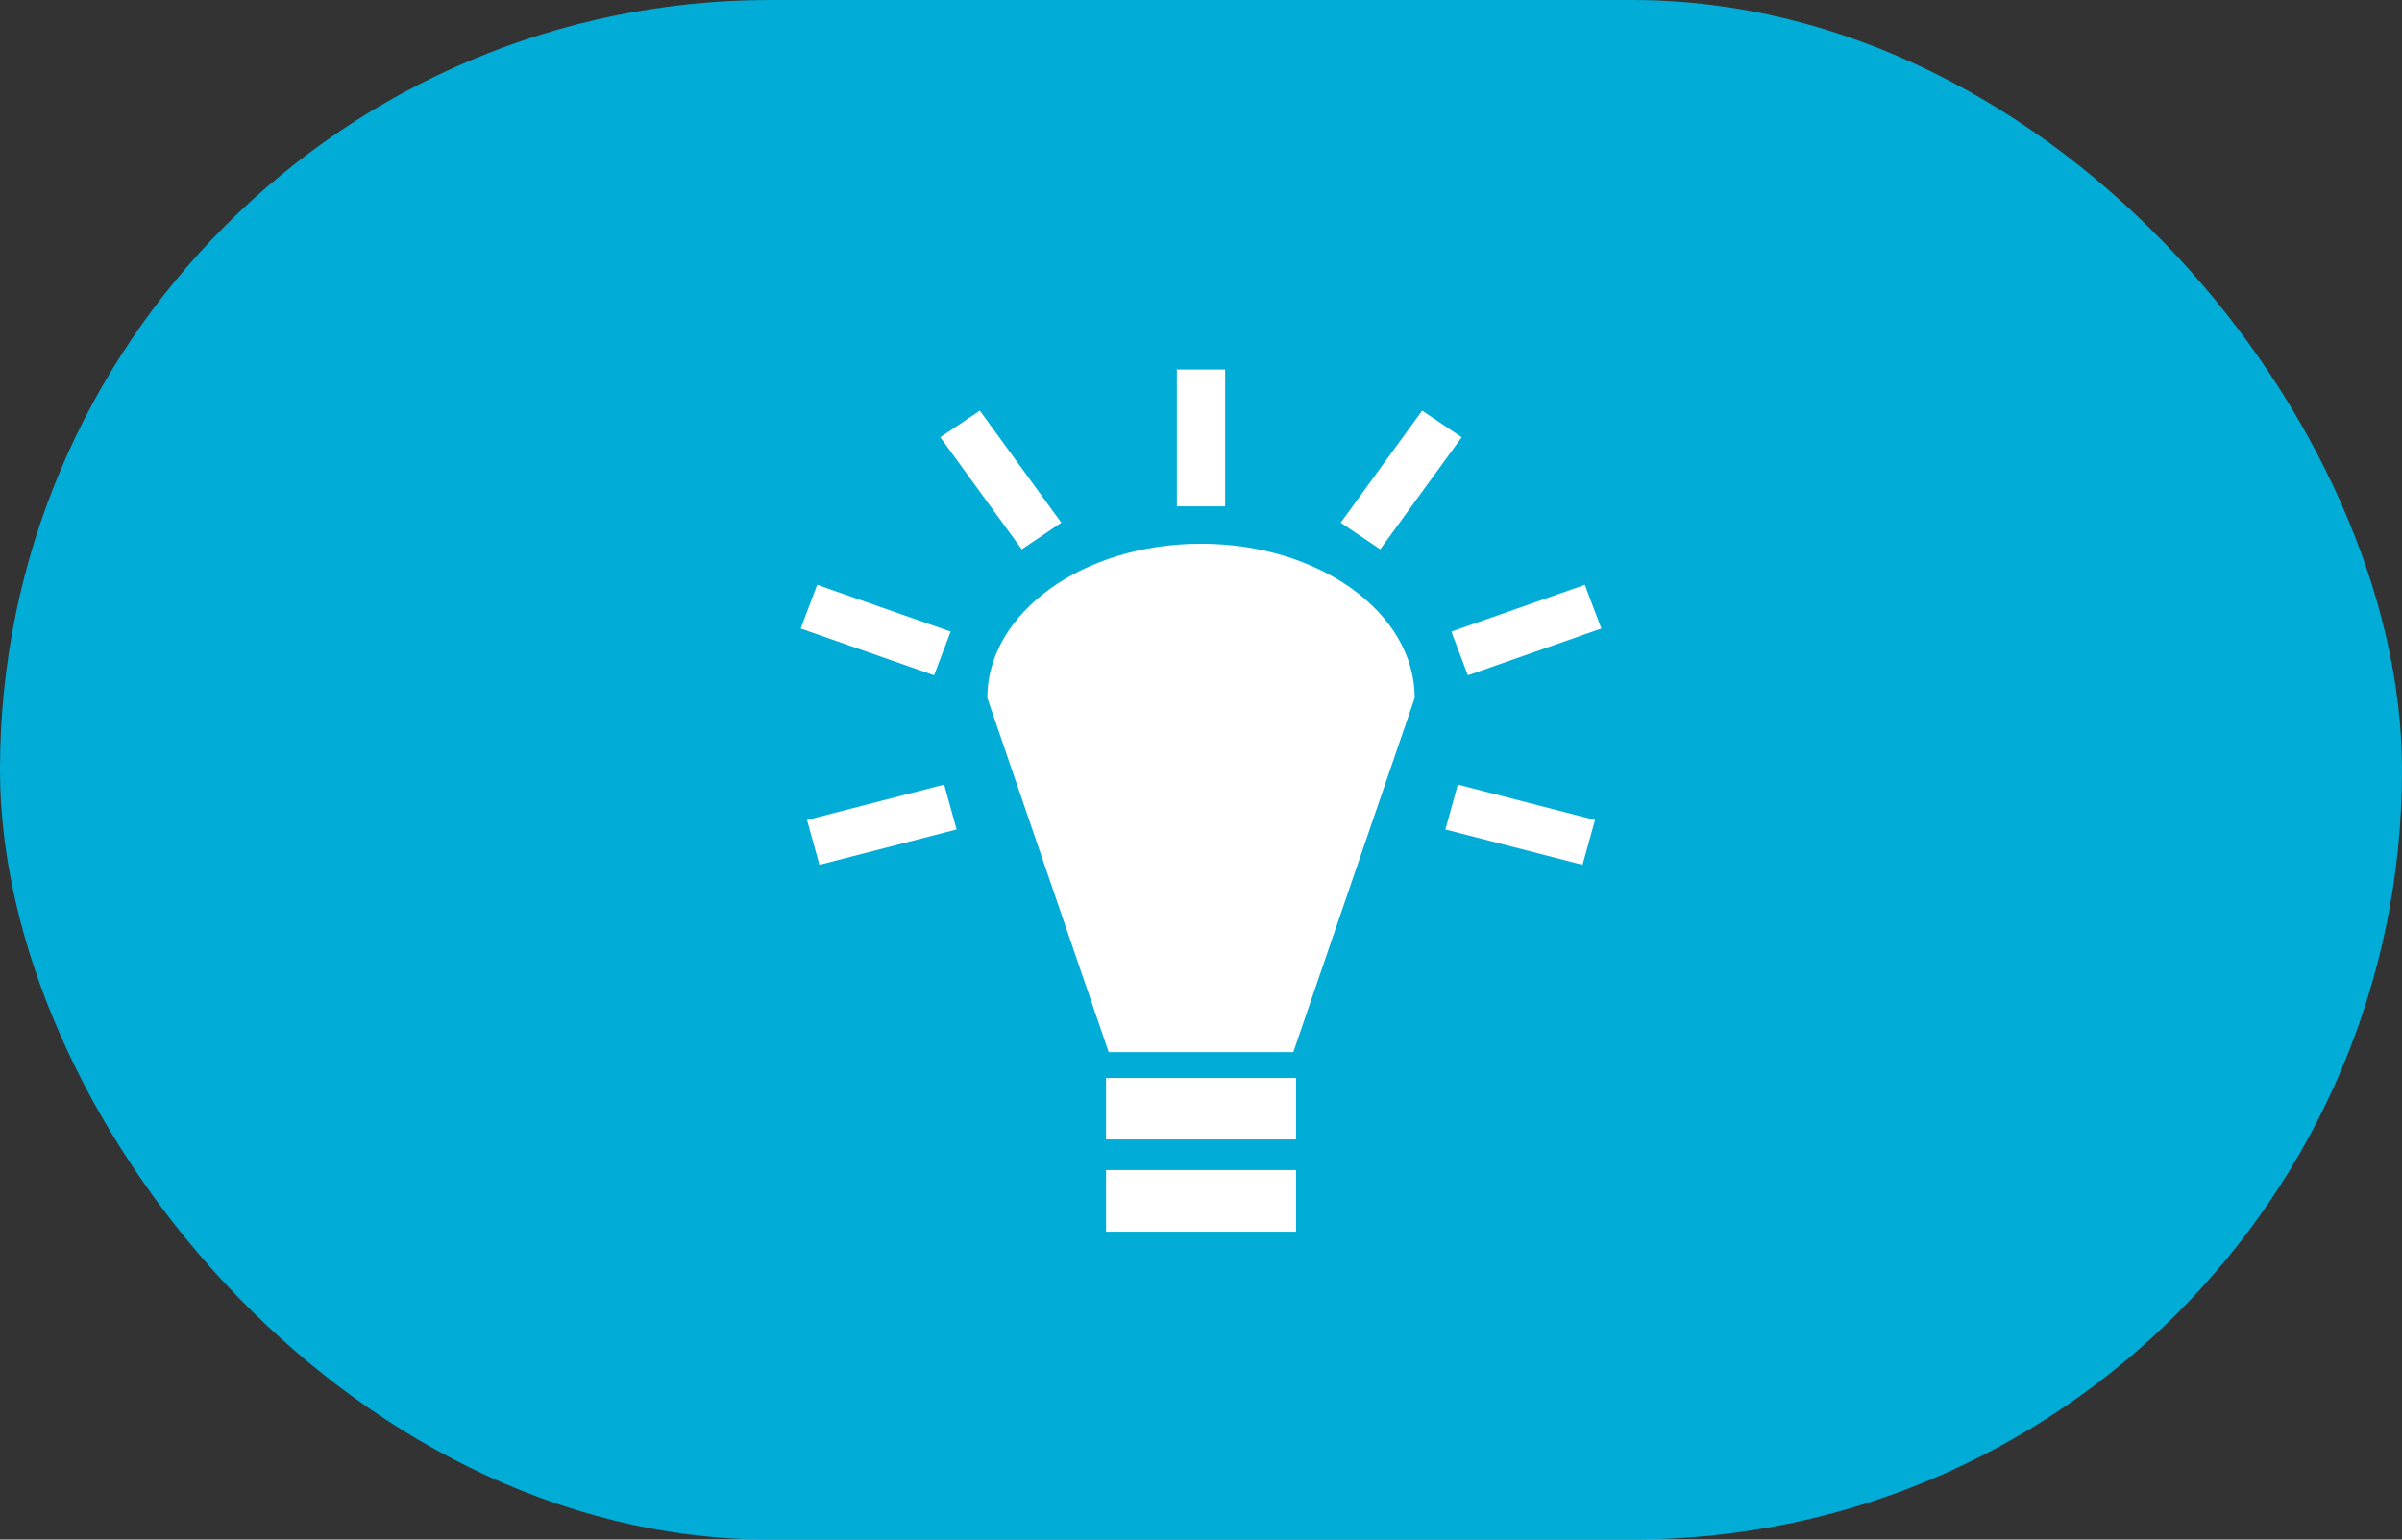 <?xml version="1.0" encoding="UTF-8"?> <svg xmlns="http://www.w3.org/2000/svg" width="39" height="25" viewBox="0 0 39 25" fill="none"><rect x="0" y="0" width="39" height="25" fill="#333333" stroke="none"/> <rect width="39" height="25" rx="12.5" fill="#01ACD7"></rect> <path d="M19.108 6V8.222H19.892V6H19.108H19.108ZM15.909 6.668L15.267 7.1L16.59 8.92L17.232 8.487L15.909 6.668ZM23.091 6.668L21.768 8.487L22.41 8.92L23.733 7.1L23.091 6.668H23.091ZM19.5 8.829C17.583 8.829 16.03 9.95 16.03 11.333L18.001 17.084H20.999L22.97 11.333C22.97 9.95 21.417 8.829 19.5 8.829H19.5ZM13.268 9.496L13 10.206L15.166 10.965L15.435 10.256L13.268 9.496H13.268ZM25.732 9.496L23.565 10.256L23.833 10.966L26 10.206L25.732 9.496ZM15.33 12.74L13.103 13.315L13.305 14.043L15.532 13.469L15.33 12.74H15.33ZM23.67 12.74L23.468 13.469L25.695 14.043L25.897 13.315L23.67 12.74V12.74ZM17.958 17.504V18.503H21.043V17.504H17.958L17.958 17.504ZM17.958 19V20H21.043V19H17.958L17.958 19Z" fill="white"></path> </svg> 